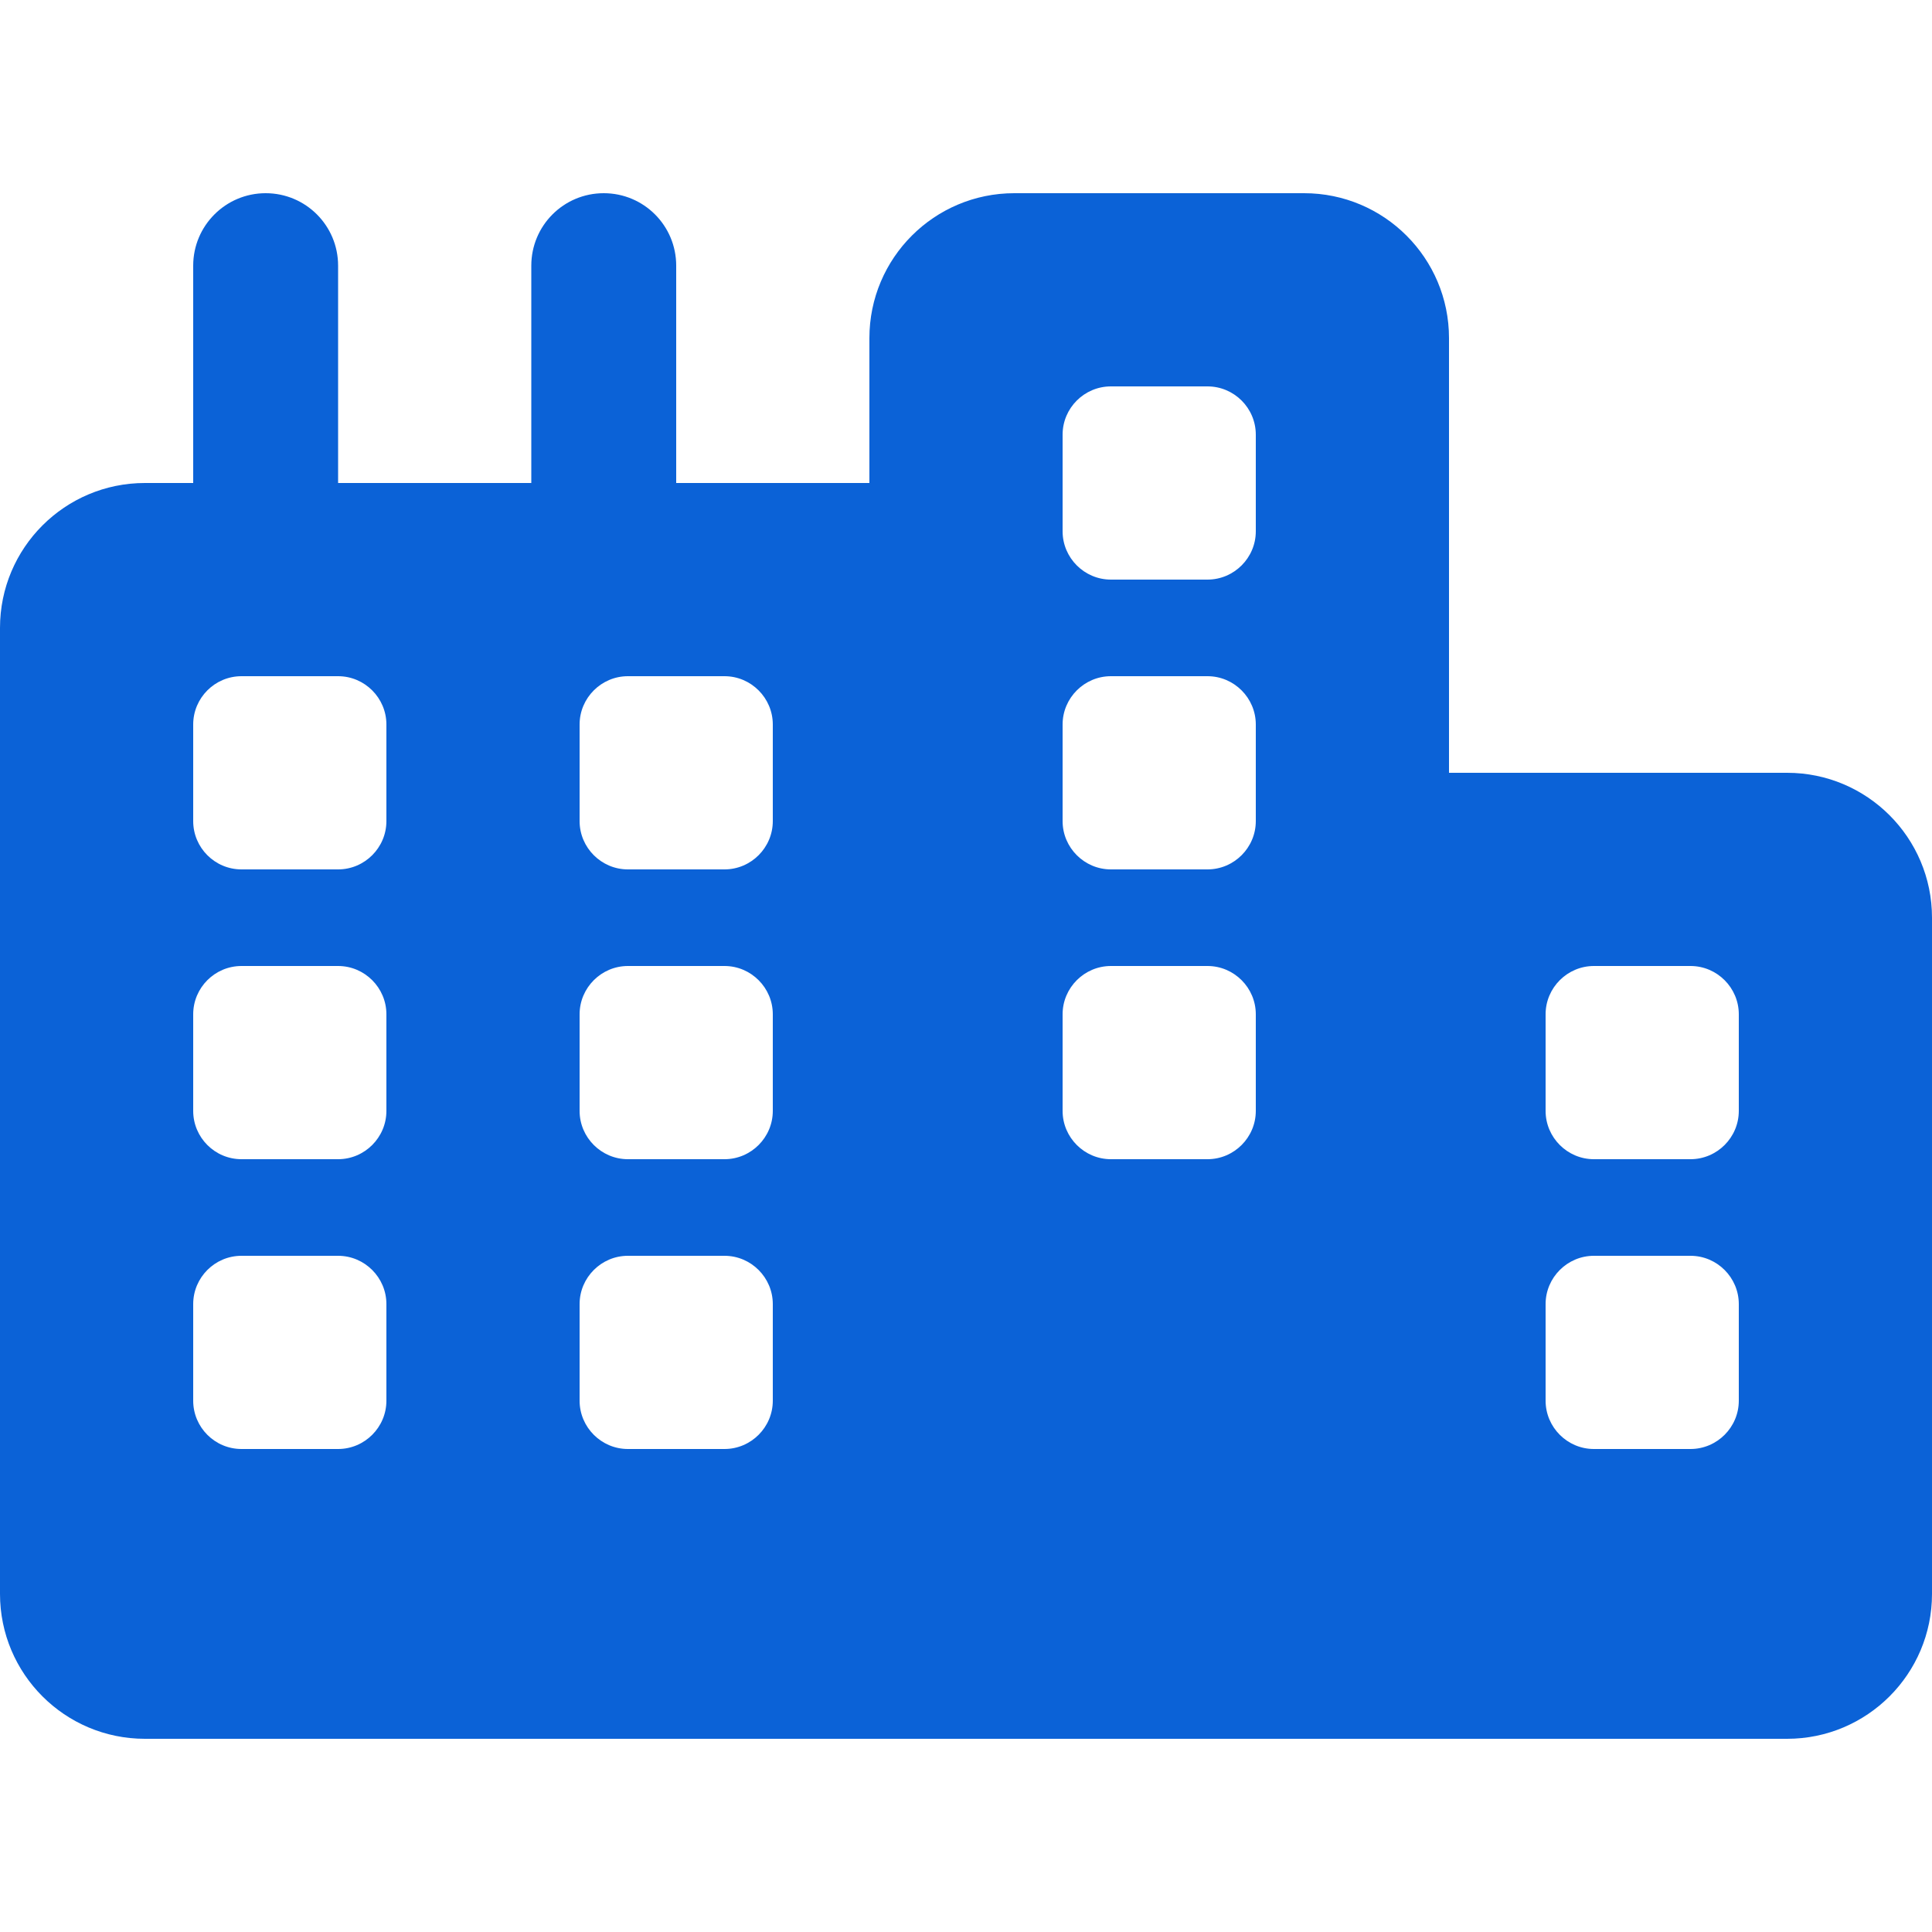 <?xml version="1.0" encoding="utf-8"?>
<!-- Generator: Adobe Illustrator 16.0.3, SVG Export Plug-In . SVG Version: 6.00 Build 0)  -->
<!DOCTYPE svg PUBLIC "-//W3C//DTD SVG 1.1//EN" "http://www.w3.org/Graphics/SVG/1.1/DTD/svg11.dtd">
<svg version="1.1" id="Capa_1" xmlns="http://www.w3.org/2000/svg" xmlns:xlink="http://www.w3.org/1999/xlink" x="0px" y="0px"
	 width="150px" height="150px" viewBox="0 0 150 150" enable-background="new 0 0 150 150" xml:space="preserve">
<path fill="#0B62D7" d="M112.5,60h26.25c6.211,0,11.25,5.039,11.25,11.25v52.5c0,6.211-5.039,11.25-11.25,11.25H11.25
	C5.037,135,0,129.961,0,123.75v-75C0,42.539,5.037,37.5,11.25,37.5H15V20.625C15,17.52,17.52,15,20.625,15
	c3.117,0,5.625,2.52,5.625,5.625V37.5h15V20.625c0-3.105,2.508-5.625,5.625-5.625s5.625,2.52,5.625,5.625V37.5h15V26.25
	C67.5,20.037,72.539,15,78.75,15h22.5c6.211,0,11.25,5.037,11.25,11.25V60z M135,101.25c0-2.063-1.688-3.75-3.75-3.75h-7.5
	c-2.063,0-3.75,1.688-3.75,3.75v7.5c0,2.063,1.688,3.75,3.75,3.75h7.5c2.063,0,3.75-1.688,3.75-3.75V101.25z M56.25,112.5
	c2.063,0,3.75-1.688,3.75-3.75v-7.5c0-2.063-1.688-3.75-3.75-3.75h-7.5c-2.063,0-3.75,1.688-3.75,3.75v7.5
	c0,2.063,1.688,3.75,3.75,3.75H56.25z M30,101.25c0-2.063-1.688-3.75-3.75-3.75h-7.5c-2.072,0-3.75,1.688-3.75,3.75v7.5
	c0,2.063,1.678,3.75,3.75,3.75h7.5c2.063,0,3.75-1.688,3.75-3.75V101.25z M123.75,75c-2.063,0-3.75,1.688-3.75,3.75v7.5
	c0,2.063,1.688,3.75,3.75,3.75h7.5c2.063,0,3.75-1.688,3.75-3.75v-7.5c0-2.063-1.688-3.75-3.75-3.75H123.75z M60,56.25
	c0-2.063-1.688-3.75-3.75-3.75h-7.5c-2.063,0-3.75,1.688-3.75,3.75v7.5c0,2.063,1.688,3.75,3.75,3.75h7.5
	c2.063,0,3.75-1.688,3.75-3.75V56.25z M18.75,52.5c-2.072,0-3.75,1.688-3.75,3.75v7.5c0,2.063,1.678,3.75,3.75,3.75h7.5
	c2.063,0,3.75-1.688,3.75-3.75v-7.5c0-2.063-1.688-3.75-3.75-3.75H18.75z M60,78.75c0-2.063-1.688-3.75-3.75-3.75h-7.5
	C46.688,75,45,76.688,45,78.75v7.5c0,2.063,1.688,3.75,3.75,3.75h7.5c2.063,0,3.75-1.688,3.75-3.75V78.75z M26.25,90
	c2.063,0,3.75-1.688,3.75-3.75v-7.5c0-2.063-1.688-3.75-3.75-3.75h-7.5C16.678,75,15,76.688,15,78.75v7.5
	c0,2.063,1.678,3.75,3.75,3.75H26.25z M97.5,78.75c0-2.063-1.688-3.75-3.75-3.75h-7.5c-2.063,0-3.75,1.688-3.75,3.75v7.5
	c0,2.063,1.688,3.75,3.75,3.75h7.5c2.063,0,3.75-1.688,3.75-3.75V78.75z M86.25,30c-2.063,0-3.75,1.678-3.75,3.75v7.5
	c0,2.063,1.688,3.75,3.75,3.75h7.5c2.063,0,3.75-1.688,3.75-3.75v-7.5c0-2.072-1.688-3.75-3.75-3.75H86.25z M97.5,56.25
	c0-2.063-1.688-3.75-3.75-3.75h-7.5c-2.063,0-3.75,1.688-3.75,3.75v7.5c0,2.063,1.688,3.75,3.75,3.75h7.5
	c2.063,0,3.75-1.688,3.75-3.75V56.25z"/>
</svg>
